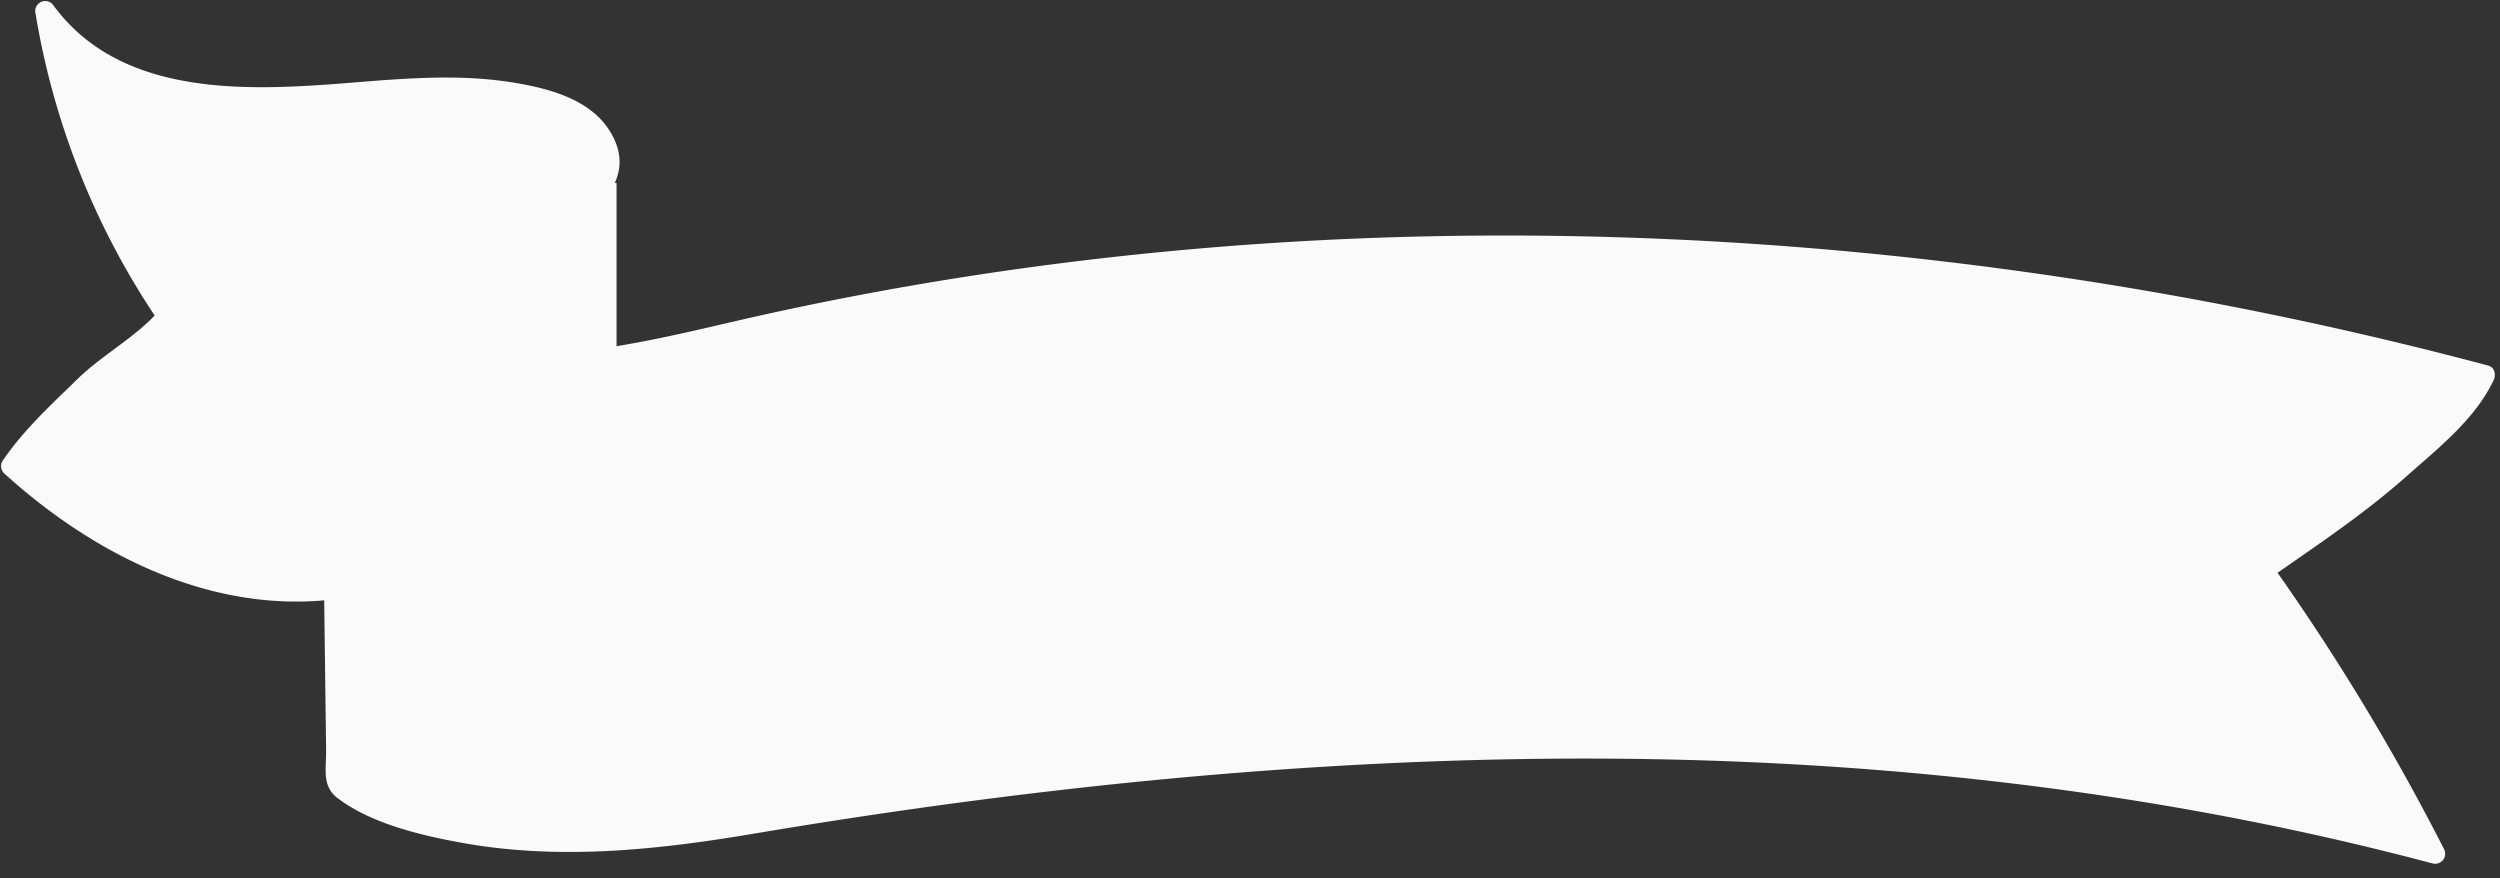 <?xml version="1.0" encoding="UTF-8" standalone="no"?><svg xmlns="http://www.w3.org/2000/svg" xmlns:xlink="http://www.w3.org/1999/xlink" data-name="Layer 1" fill="#000000" height="170.2" preserveAspectRatio="xMidYMid meet" version="1" viewBox="-0.2 -0.2 484.5 170.2" width="484.5" zoomAndPan="magnify"><rect x="-0.2" y="-0.2" width="484.5" height="170.2" fill="#333333" stroke="none"/><g id="change1_1"><path d="M63.752,114.118q.006-29.205.013-58.41a2.532,2.532,0,0,1-.177-.2C65.014,44.024,81.064,43.09,92.572,44.263s27.912-4.278,24.921-15.445c-1.438-5.375-7.155-8.366-12.517-9.842-16.366-4.5-33.7-.946-50.663-.3S18.213,15.809,8.534,1.866a144.77,144.77,0,0,0,9.792,34.019,144.614,144.614,0,0,0,13.88,25.236c-2.55,3.434-8.833,6.31-15.142,12.619-6.511,6.511-11.8,11.142-15.142,16.4,8.181,7.539,29.746,23.78,52.391,24.429A61.859,61.859,0,0,0,63.752,114.118Z" fill="#fafafa"/></g><g id="change1_2"><path d="M481.419,72.478c-2.778,6.315-8.833,11.357-20.189,21.451-7.826,6.957-17.3,12.537-22.713,16.4a429.078,429.078,0,0,1,33.262,54.953c-107.786-28.9-221.364-23.86-331.345-4.934-53.969,9.287-75.42-8.379-75.42-8.379L63.765,55.708c17.3,20.909,50.2,15,76.669,8.745C249.04,38.787,373.633,43.582,481.419,72.478Z" fill="#fafafa"/></g><g id="change2_1"><path d="M118.642,35.254V69.563C97.96,72.579,77.027,71.595,64.4,56.339a2.527,2.527,0,0,1-.177-.2C65.645,44.654,81.7,43.721,93.2,44.894c9.287.946,21.779-2.423,24.656-9.64" fill="#fafafa"/></g><g id="change2_2"><path d="M101.418,71.573c-17.132,0-29.255-4.848-37.517-14.825a2.322,2.322,0,0,1-.185-.213l-.166-.21.033-.267c1.641-13.217,21.308-12.654,29.685-11.8,9.435.969,21.318-2.523,24-9.24l.737.293v-.056h1.281V70.118l-.548.079A120.561,120.561,0,0,1,101.418,71.573ZM64.892,55.939C75.357,68.528,92.233,72.673,118,69.008V36.465c-3.637,6.823-15.452,10.027-24.863,9.066C85.2,44.72,66.645,44.132,64.892,55.939Z" fill="#fafafa"/></g><g id="change2_3"><path d="M65.674,114.118q0-16.507.007-33.015l0-16.507c0-2.568-.616-8.856-.276-10.1,3.7-13.587,28.235-6.846,38.391-9.017,9.278-1.984,21.023-10.182,13.864-20.767-3.91-5.781-11.6-7.773-18.062-8.858-10.169-1.708-20.478-.939-30.691-.108C48.935,17.367,23.633,19.118,10.194.9A1.932,1.932,0,0,0,6.681,2.377,149.426,149.426,0,0,0,30.547,62.091l.3-2.329c-4.411,5.2-11.093,8.682-16.014,13.484C9.682,78.273,4.31,83.179.263,89.174a1.933,1.933,0,0,0,.3,2.329c17.122,15.55,39.582,27.049,63.189,24.538,2.434-.259,2.461-4.106,0-3.844C41.136,114.6,19.7,103.695,3.281,88.785l.3,2.329c4.253-6.3,10.184-11.657,15.7-16.834,4.464-4.189,10.313-7.117,14.283-11.8a1.973,1.973,0,0,0,.3-2.329,146.9,146.9,0,0,1-23.478-58.8L6.875,2.836c22.566,30.6,64.693,10.427,95.246,17.4,4.1.936,8.87,2.381,11.689,5.72,3.751,4.442,1.916,9.588-2.475,12.49-6.238,4.122-13.818,4.189-20.973,3.7-9.249-.629-24.1-.388-27.977,10.188a14.5,14.5,0,0,0-.543,5.908c.306,5.889,0,11.879,0,17.777q0,19.047-.008,38.094A1.923,1.923,0,0,0,65.674,114.118Z" fill="#fafafa"/></g><g id="change2_4"><path d="M479.76,71.508c-3.464,7.311-10.38,12.616-16.3,17.876-8.15,7.245-17.018,13.051-25.916,19.29a1.948,1.948,0,0,0-.689,2.629,441.623,441.623,0,0,1,33.262,54.953l2.17-2.823c-95.09-25.266-194.669-24.56-291.575-11.258-34.46,4.73-75.59,17.768-109,1.53-1.894-.92-3.577-2.221-5.431-3.162.32.163.384,2.153.647.883a15.15,15.15,0,0,0-.039-2.98l-.375-28.891-.828-63.845-3.281,1.359c14.7,16.945,38.327,16.6,58.746,13.306,12.553-2.025,24.849-5.38,37.3-7.915q21.982-4.475,44.258-7.314c59-7.559,119.03-7.192,178.048-.072A728.048,728.048,0,0,1,480.908,74.331c2.393.637,3.414-3.069,1.022-3.706C372.1,41.376,253.128,36.4,142.1,62.09c-24.4,5.646-57.967,14.169-76.973-7.741a1.941,1.941,0,0,0-3.281,1.359l.732,56.4L63,145.074c.049,3.741-.874,7.057,2.229,9.407,6.538,4.952,16.069,7.188,23.911,8.622,18.866,3.449,37.838,1.442,56.586-1.711,50.864-8.556,102.336-14.059,153.945-14.548,57.811-.548,115.651,5.432,171.594,20.3a1.945,1.945,0,0,0,2.17-2.823,441.625,441.625,0,0,0-33.262-54.953l-.689,2.629c9.175-6.432,18.294-12.428,26.694-19.891,6.178-5.489,13.28-11.019,16.9-18.654C484.132,71.224,480.819,69.271,479.76,71.508Z" fill="#fafafa"/></g></svg>